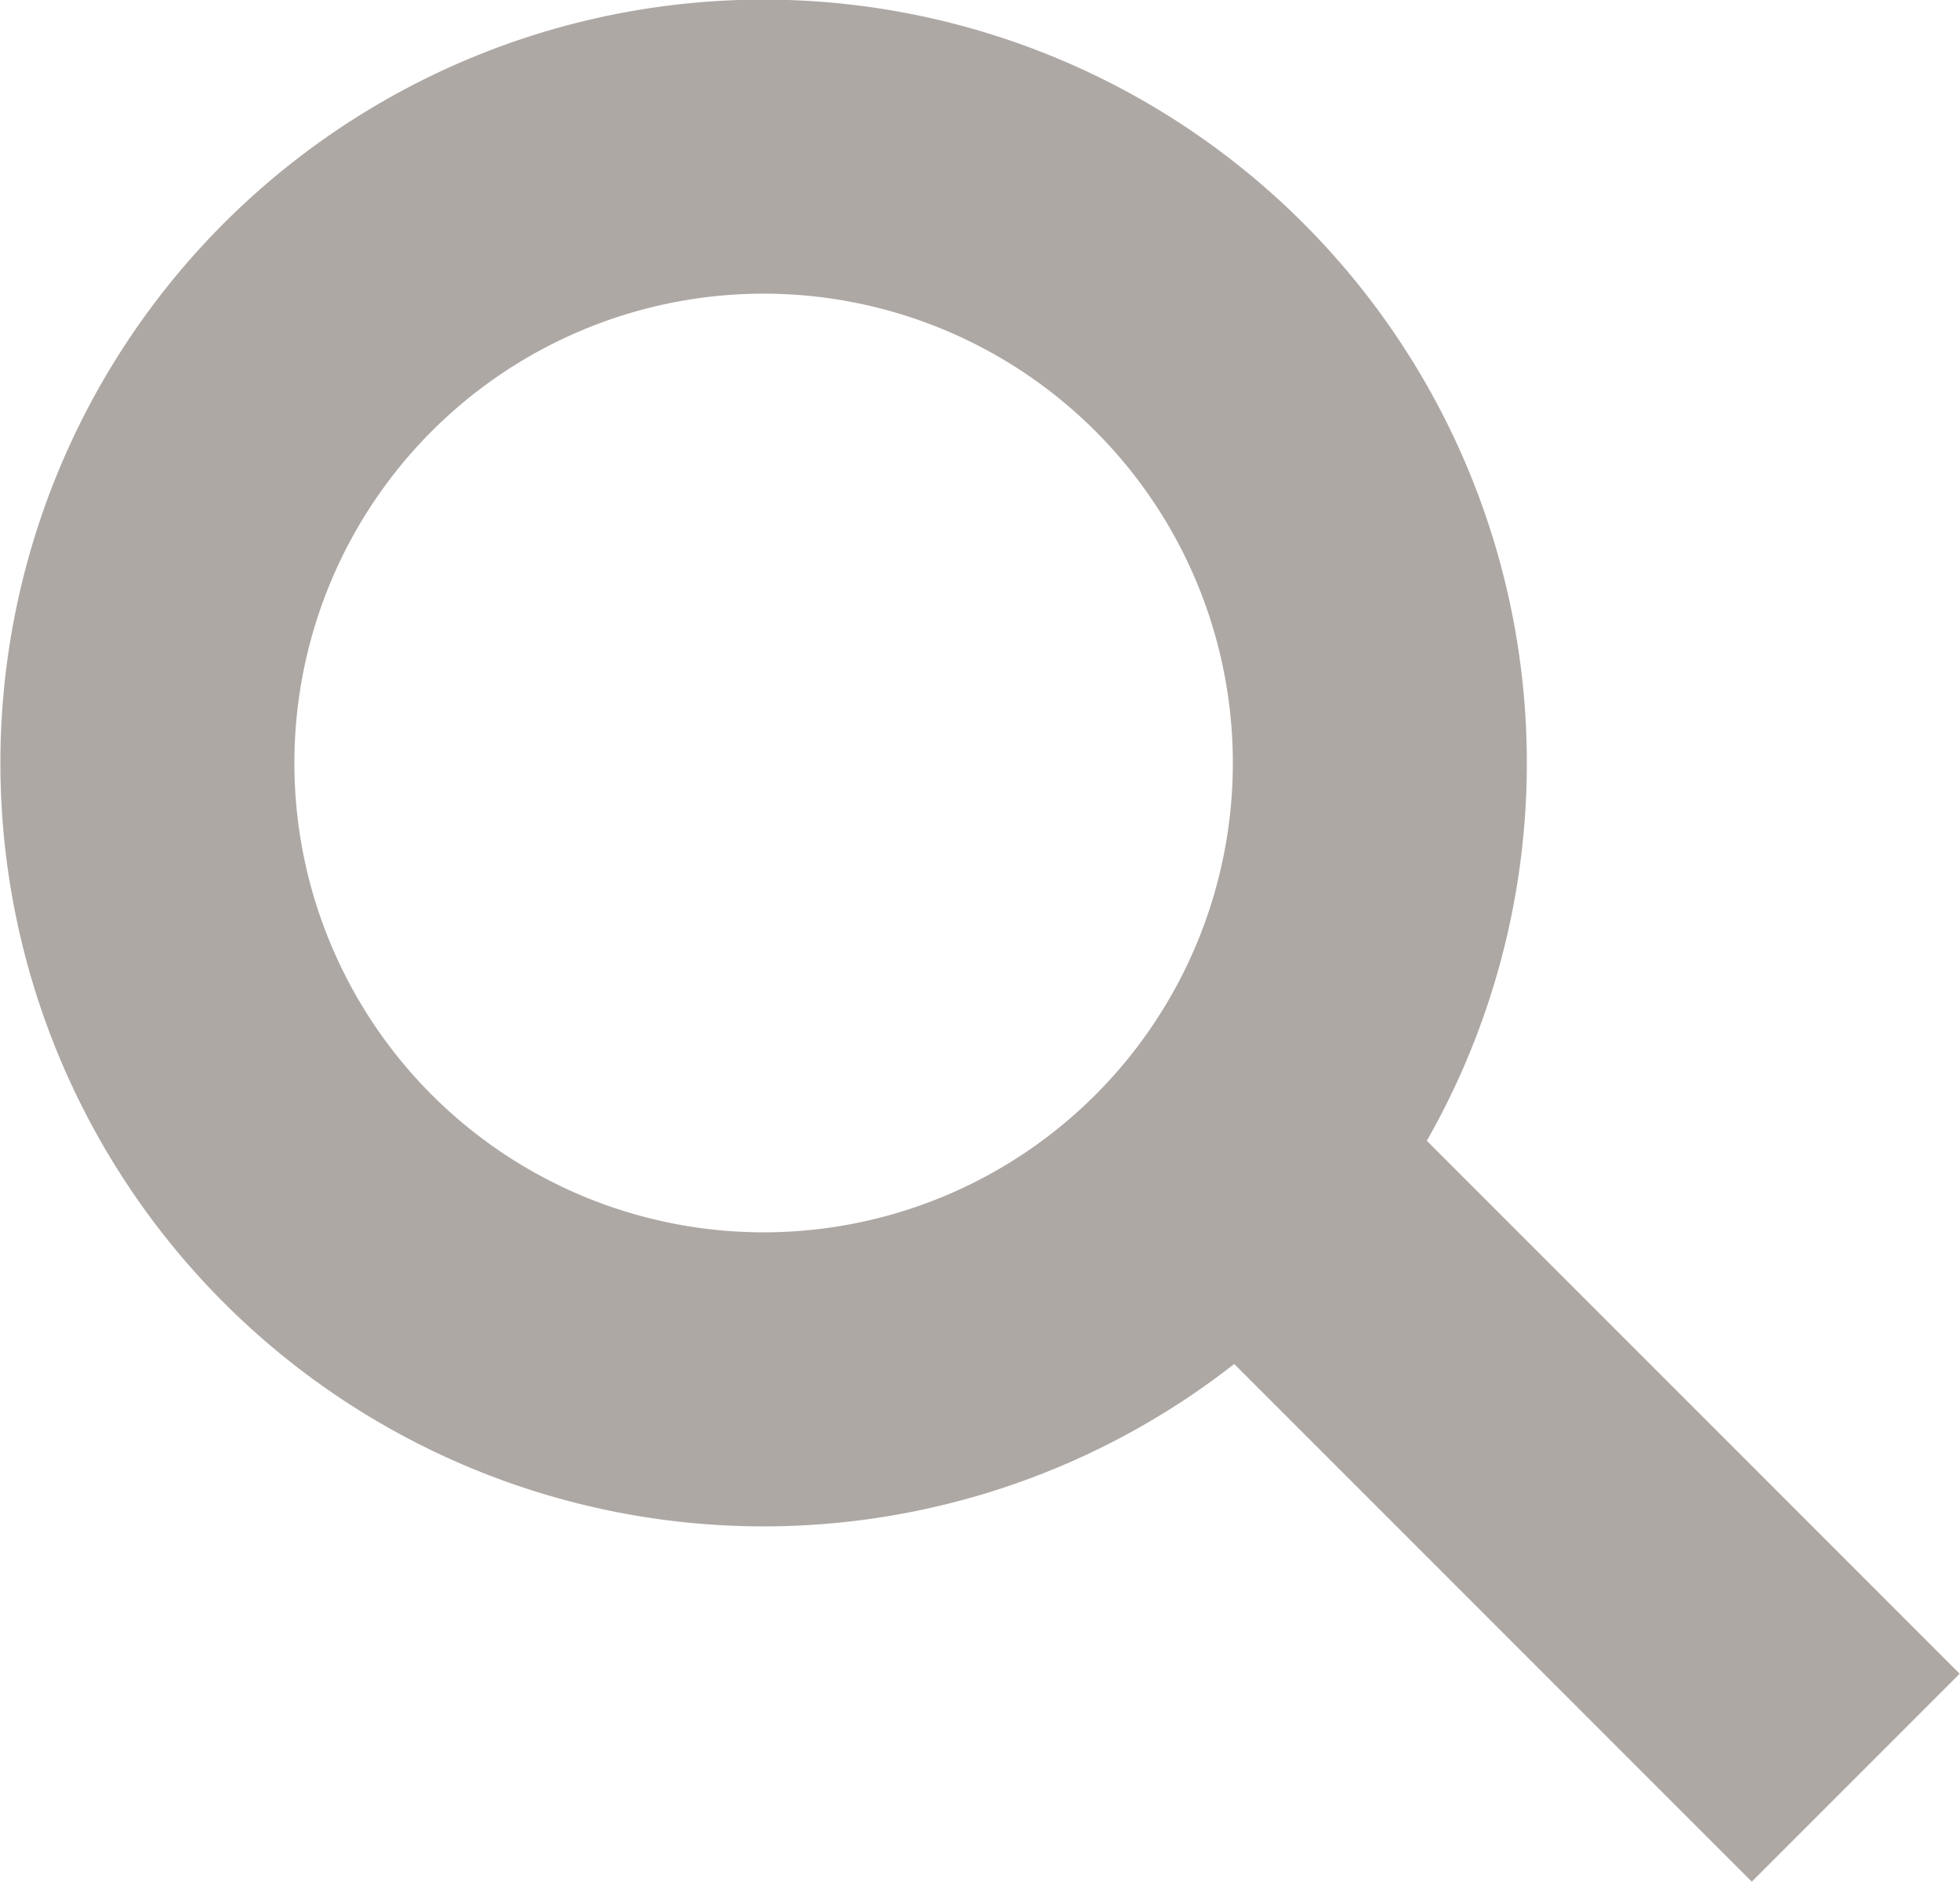 <svg xmlns="http://www.w3.org/2000/svg" width="25" height="24" viewBox="0 0 25 24"><title>search-icon-grey</title><path d="M9.73,17.59A7.86,7.86,0,1,0,1.88,9.73,7.86,7.86,0,0,0,9.73,17.59Z" style="fill:none;stroke:#aea8a5;stroke-width:3.75px"/><line x1="16.79" y1="15.79" x2="23.67" y2="22.67" style="fill:none;stroke:#aea8a5;stroke-width:3.75px"/></svg>